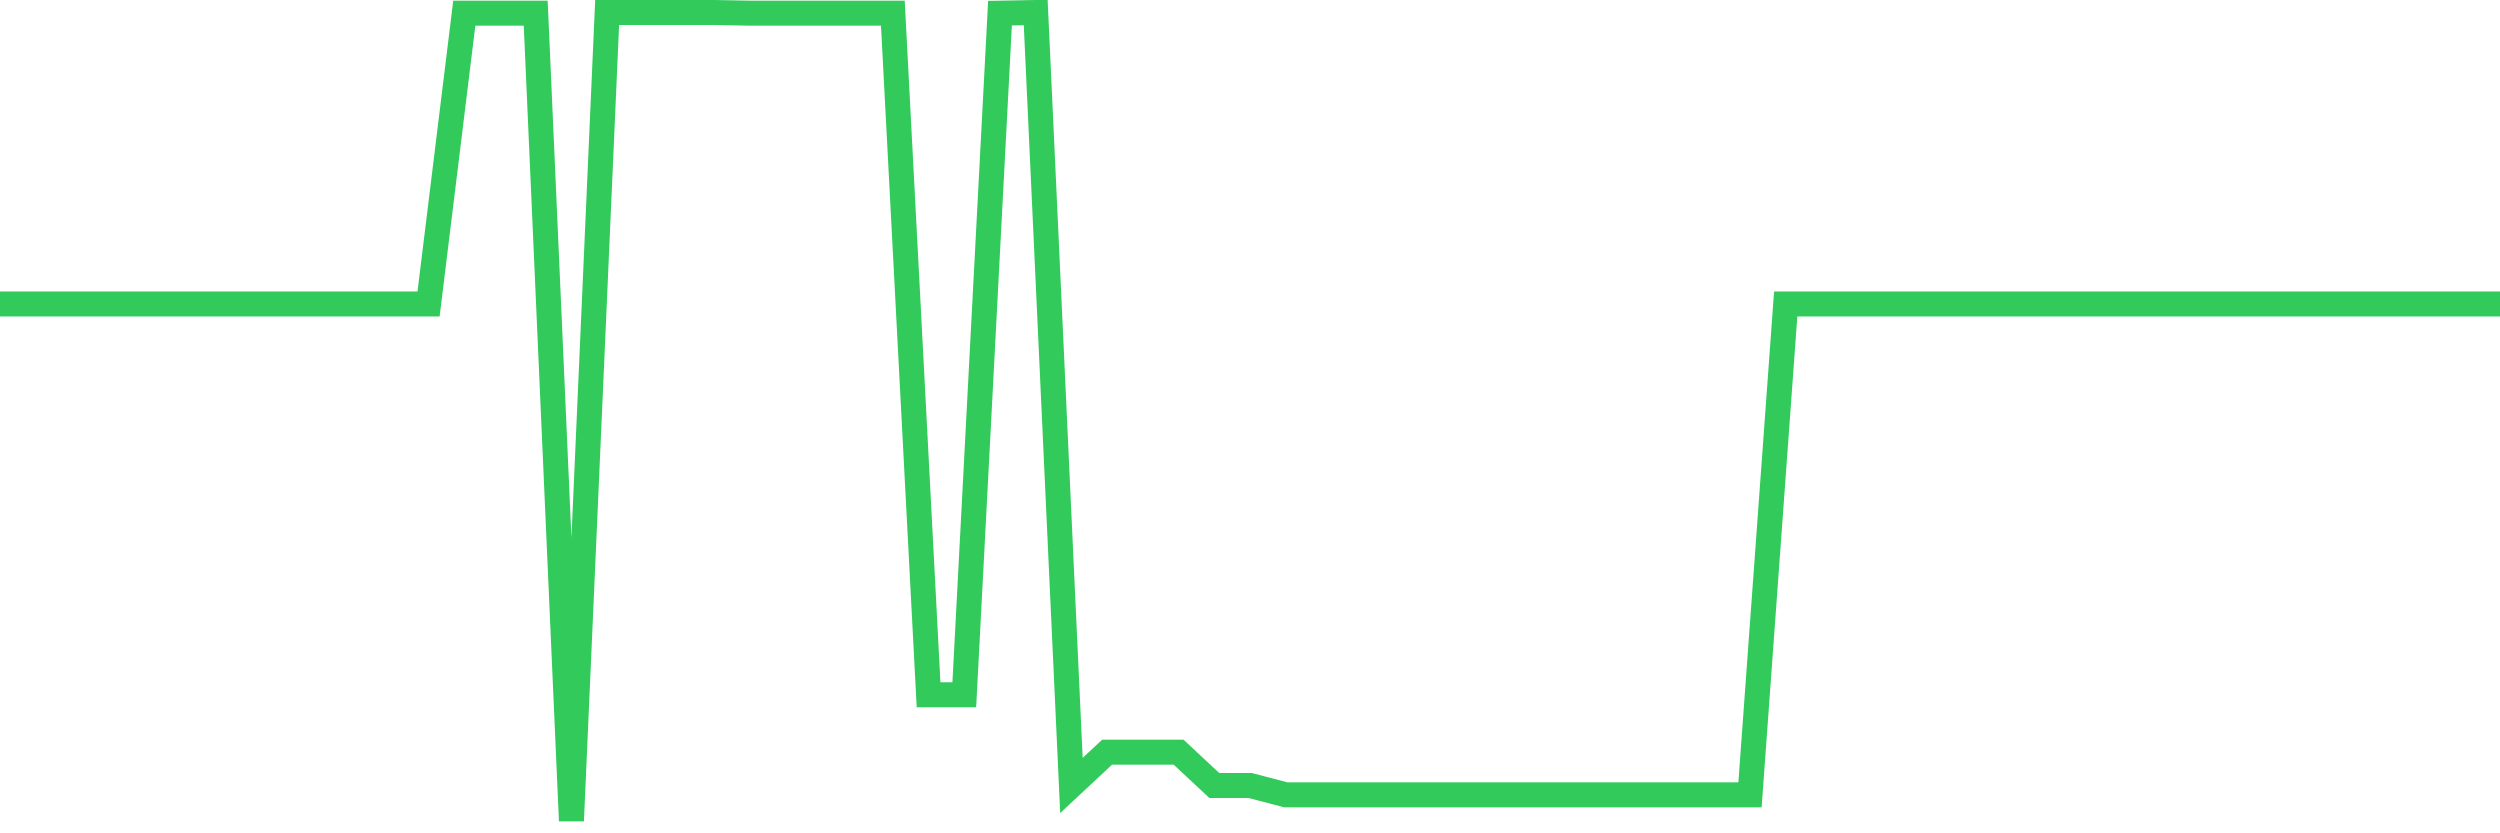 <svg
  xmlns="http://www.w3.org/2000/svg"
  xmlns:xlink="http://www.w3.org/1999/xlink"
  width="120"
  height="40"
  viewBox="0 0 120 40"
  preserveAspectRatio="none"
>
  <polyline
    points="0,14.59 1.714,14.59 3.429,14.59 5.143,14.59 6.857,14.59 8.571,14.59 10.286,14.59 12,14.59 13.714,14.59 15.429,14.59 17.143,14.59 18.857,14.59 20.571,14.59 22.286,0.632 24,0.632 25.714,0.632 27.429,39.4 29.143,0.6 30.857,0.6 32.571,0.6 34.286,0.6 36,0.632 37.714,0.632 39.429,0.632 41.143,0.632 42.857,0.632 44.571,33.35 46.286,33.35 48,0.632 49.714,0.6 51.429,37.703 53.143,36.103 54.857,36.103 56.571,36.103 58.286,37.703 60,37.703 61.714,38.151 63.429,38.151 65.143,38.151 66.857,38.151 68.571,38.151 70.286,38.151 72,38.151 73.714,38.151 75.429,38.151 77.143,38.151 78.857,38.151 80.571,38.151 82.286,38.151 84,38.151 85.714,14.59 87.429,14.59 89.143,14.59 90.857,14.59 92.571,14.59 94.286,14.59 96,14.59 97.714,14.59 99.429,14.59 101.143,14.59 102.857,14.59 104.571,14.59 106.286,14.59 108,14.59 109.714,14.59 111.429,14.59 113.143,14.59 114.857,14.59 116.571,14.59 118.286,14.59 120,14.59"
    fill="none"
    stroke="#32ca5b"
    stroke-width="1.2"
  >
  </polyline>
</svg>